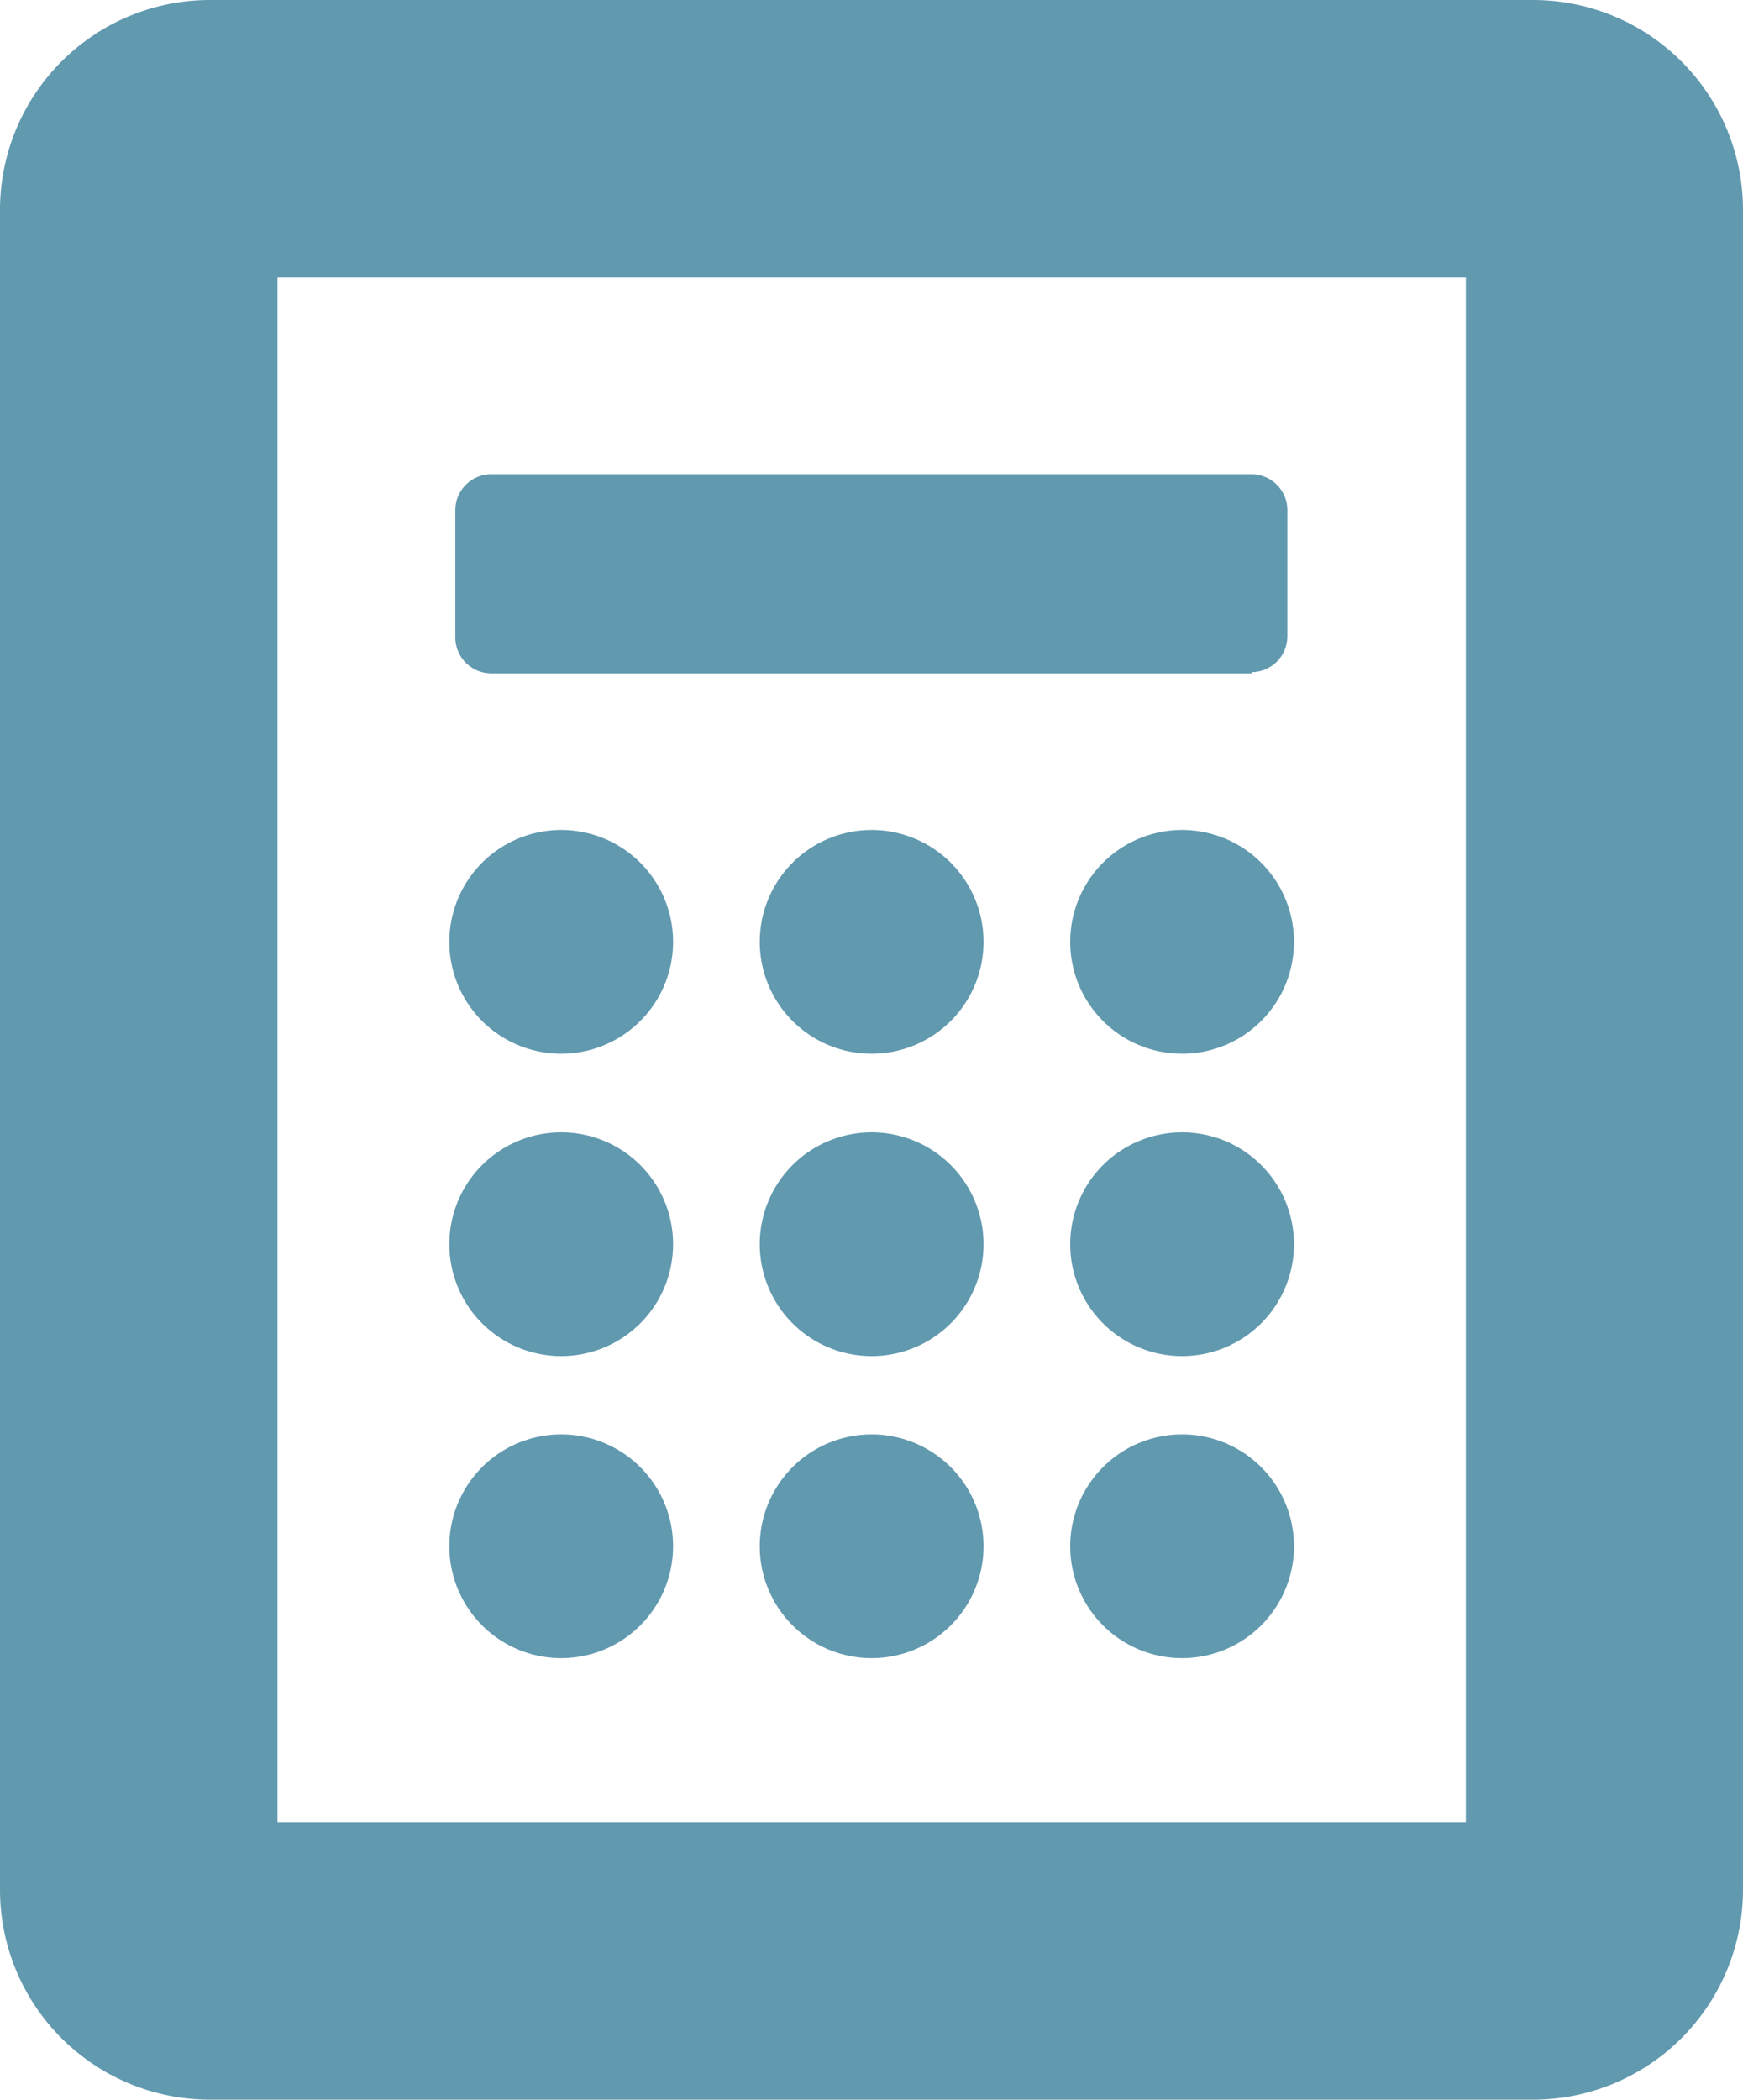 <svg xmlns="http://www.w3.org/2000/svg" viewBox="0 0 58.11 70"><defs><style>.cls-1{fill:#6199af;}</style></defs><title>Middel 16</title><g id="Laag_2" data-name="Laag 2"><g id="Laag_1-2" data-name="Laag 1"><path class="cls-1" d="M51.11,0H7A7,7,0,0,0,0,7V63a7,7,0,0,0,7,7H51.11a7,7,0,0,0,7-7V7a7,7,0,0,0-7-7M48.87,60.75H9.25V9.25H48.87Z"/><path class="cls-1" d="M22.44,31.4a3.73,3.73,0,1,1-3.73-3.73,3.73,3.73,0,0,1,3.73,3.73"/><path class="cls-1" d="M22.44,41.48a3.73,3.73,0,1,1-3.73-3.73,3.73,3.73,0,0,1,3.73,3.73"/><path class="cls-1" d="M22.44,51.55a3.73,3.73,0,1,1-3.73-3.73,3.73,3.73,0,0,1,3.73,3.73"/><path class="cls-1" d="M32.79,31.4a3.73,3.73,0,1,1-3.73-3.73,3.73,3.73,0,0,1,3.73,3.73"/><path class="cls-1" d="M32.79,41.48a3.73,3.73,0,1,1-3.73-3.73,3.73,3.73,0,0,1,3.73,3.73"/><path class="cls-1" d="M32.79,51.55a3.73,3.73,0,1,1-3.73-3.73,3.73,3.73,0,0,1,3.73,3.73"/><path class="cls-1" d="M43.14,31.4a3.73,3.73,0,1,1-3.73-3.73,3.73,3.73,0,0,1,3.73,3.73"/><path class="cls-1" d="M43.14,41.48a3.73,3.73,0,1,1-3.73-3.73,3.73,3.73,0,0,1,3.73,3.73"/><path class="cls-1" d="M43.14,51.55a3.73,3.73,0,1,1-3.73-3.73,3.73,3.73,0,0,1,3.73,3.73"/><path class="cls-1" d="M41.73,22.45H16.38a1.2,1.2,0,0,1-1.2-1.19V17a1.2,1.2,0,0,1,1.2-1.19H41.73A1.2,1.2,0,0,1,42.92,17v4.22a1.2,1.2,0,0,1-1.19,1.19"/></g></g></svg>